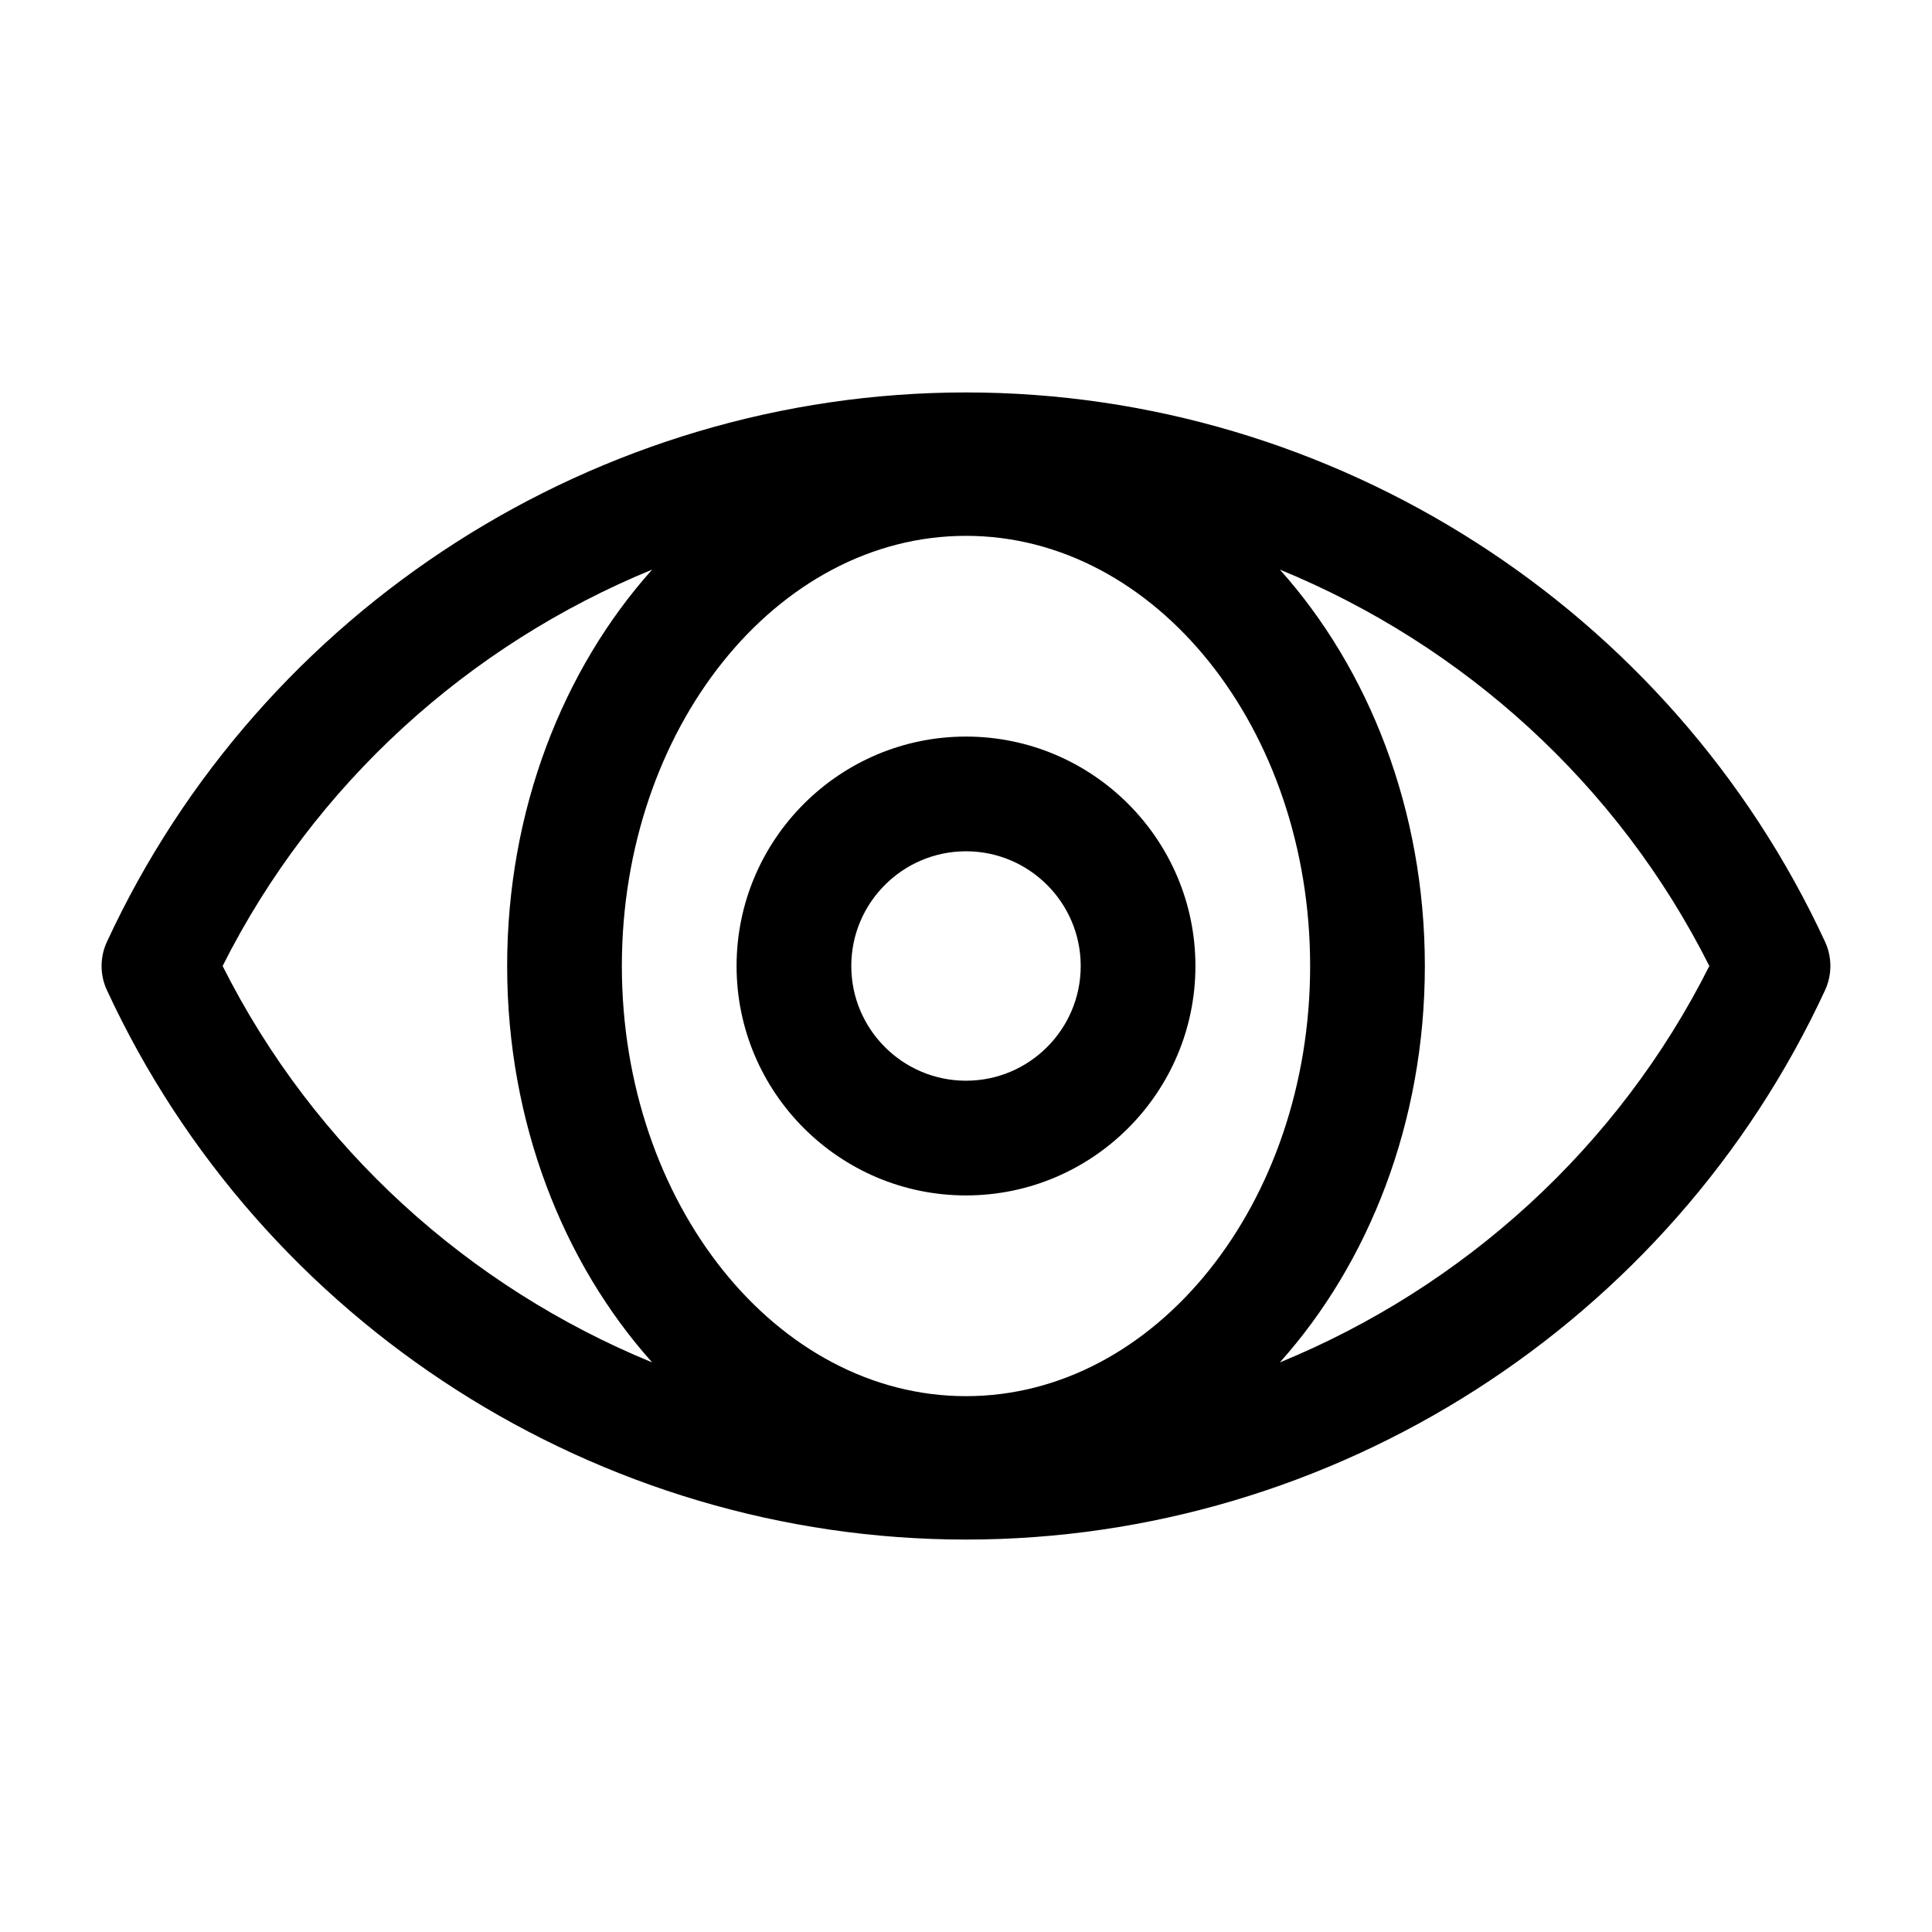 <svg width="40" height="40" viewBox="0 0 40 40" fill="none" xmlns="http://www.w3.org/2000/svg">
<path d="M37.787 19.501C34.589 12.591 27.607 8.125 20 8.125C12.393 8.125 5.411 12.591 2.213 19.501C2.14 19.658 2.103 19.828 2.103 20C2.103 20.172 2.14 20.342 2.213 20.499C5.411 27.409 12.393 31.875 20 31.875C27.607 31.875 34.589 27.409 37.787 20.499C37.859 20.342 37.896 20.172 37.896 20C37.896 19.828 37.859 19.658 37.787 19.501ZM20 28.906C16.071 28.906 12.875 24.911 12.875 20C12.875 15.089 16.071 11.094 20 11.094C23.929 11.094 27.125 15.089 27.125 20C27.125 24.911 23.929 28.906 20 28.906ZM4.609 20C6.504 16.23 9.706 13.35 13.502 11.793C11.659 13.852 10.5 16.765 10.5 20C10.5 23.235 11.659 26.148 13.502 28.207C9.706 26.65 6.504 23.77 4.609 20ZM26.498 28.207C28.341 26.148 29.5 23.235 29.5 20C29.5 16.765 28.341 13.852 26.498 11.793C30.294 13.35 33.496 16.23 35.39 20C33.496 23.77 30.294 26.65 26.498 28.207ZM20 15.25C17.381 15.25 15.25 17.381 15.25 20C15.25 22.619 17.381 24.75 20 24.75C22.619 24.75 24.75 22.619 24.75 20C24.75 17.381 22.619 15.25 20 15.25ZM20 22.375C18.69 22.375 17.625 21.31 17.625 20C17.625 18.69 18.69 17.625 20 17.625C21.31 17.625 22.375 18.69 22.375 20C22.375 21.31 21.31 22.375 20 22.375Z" fill="black"/>
</svg>

